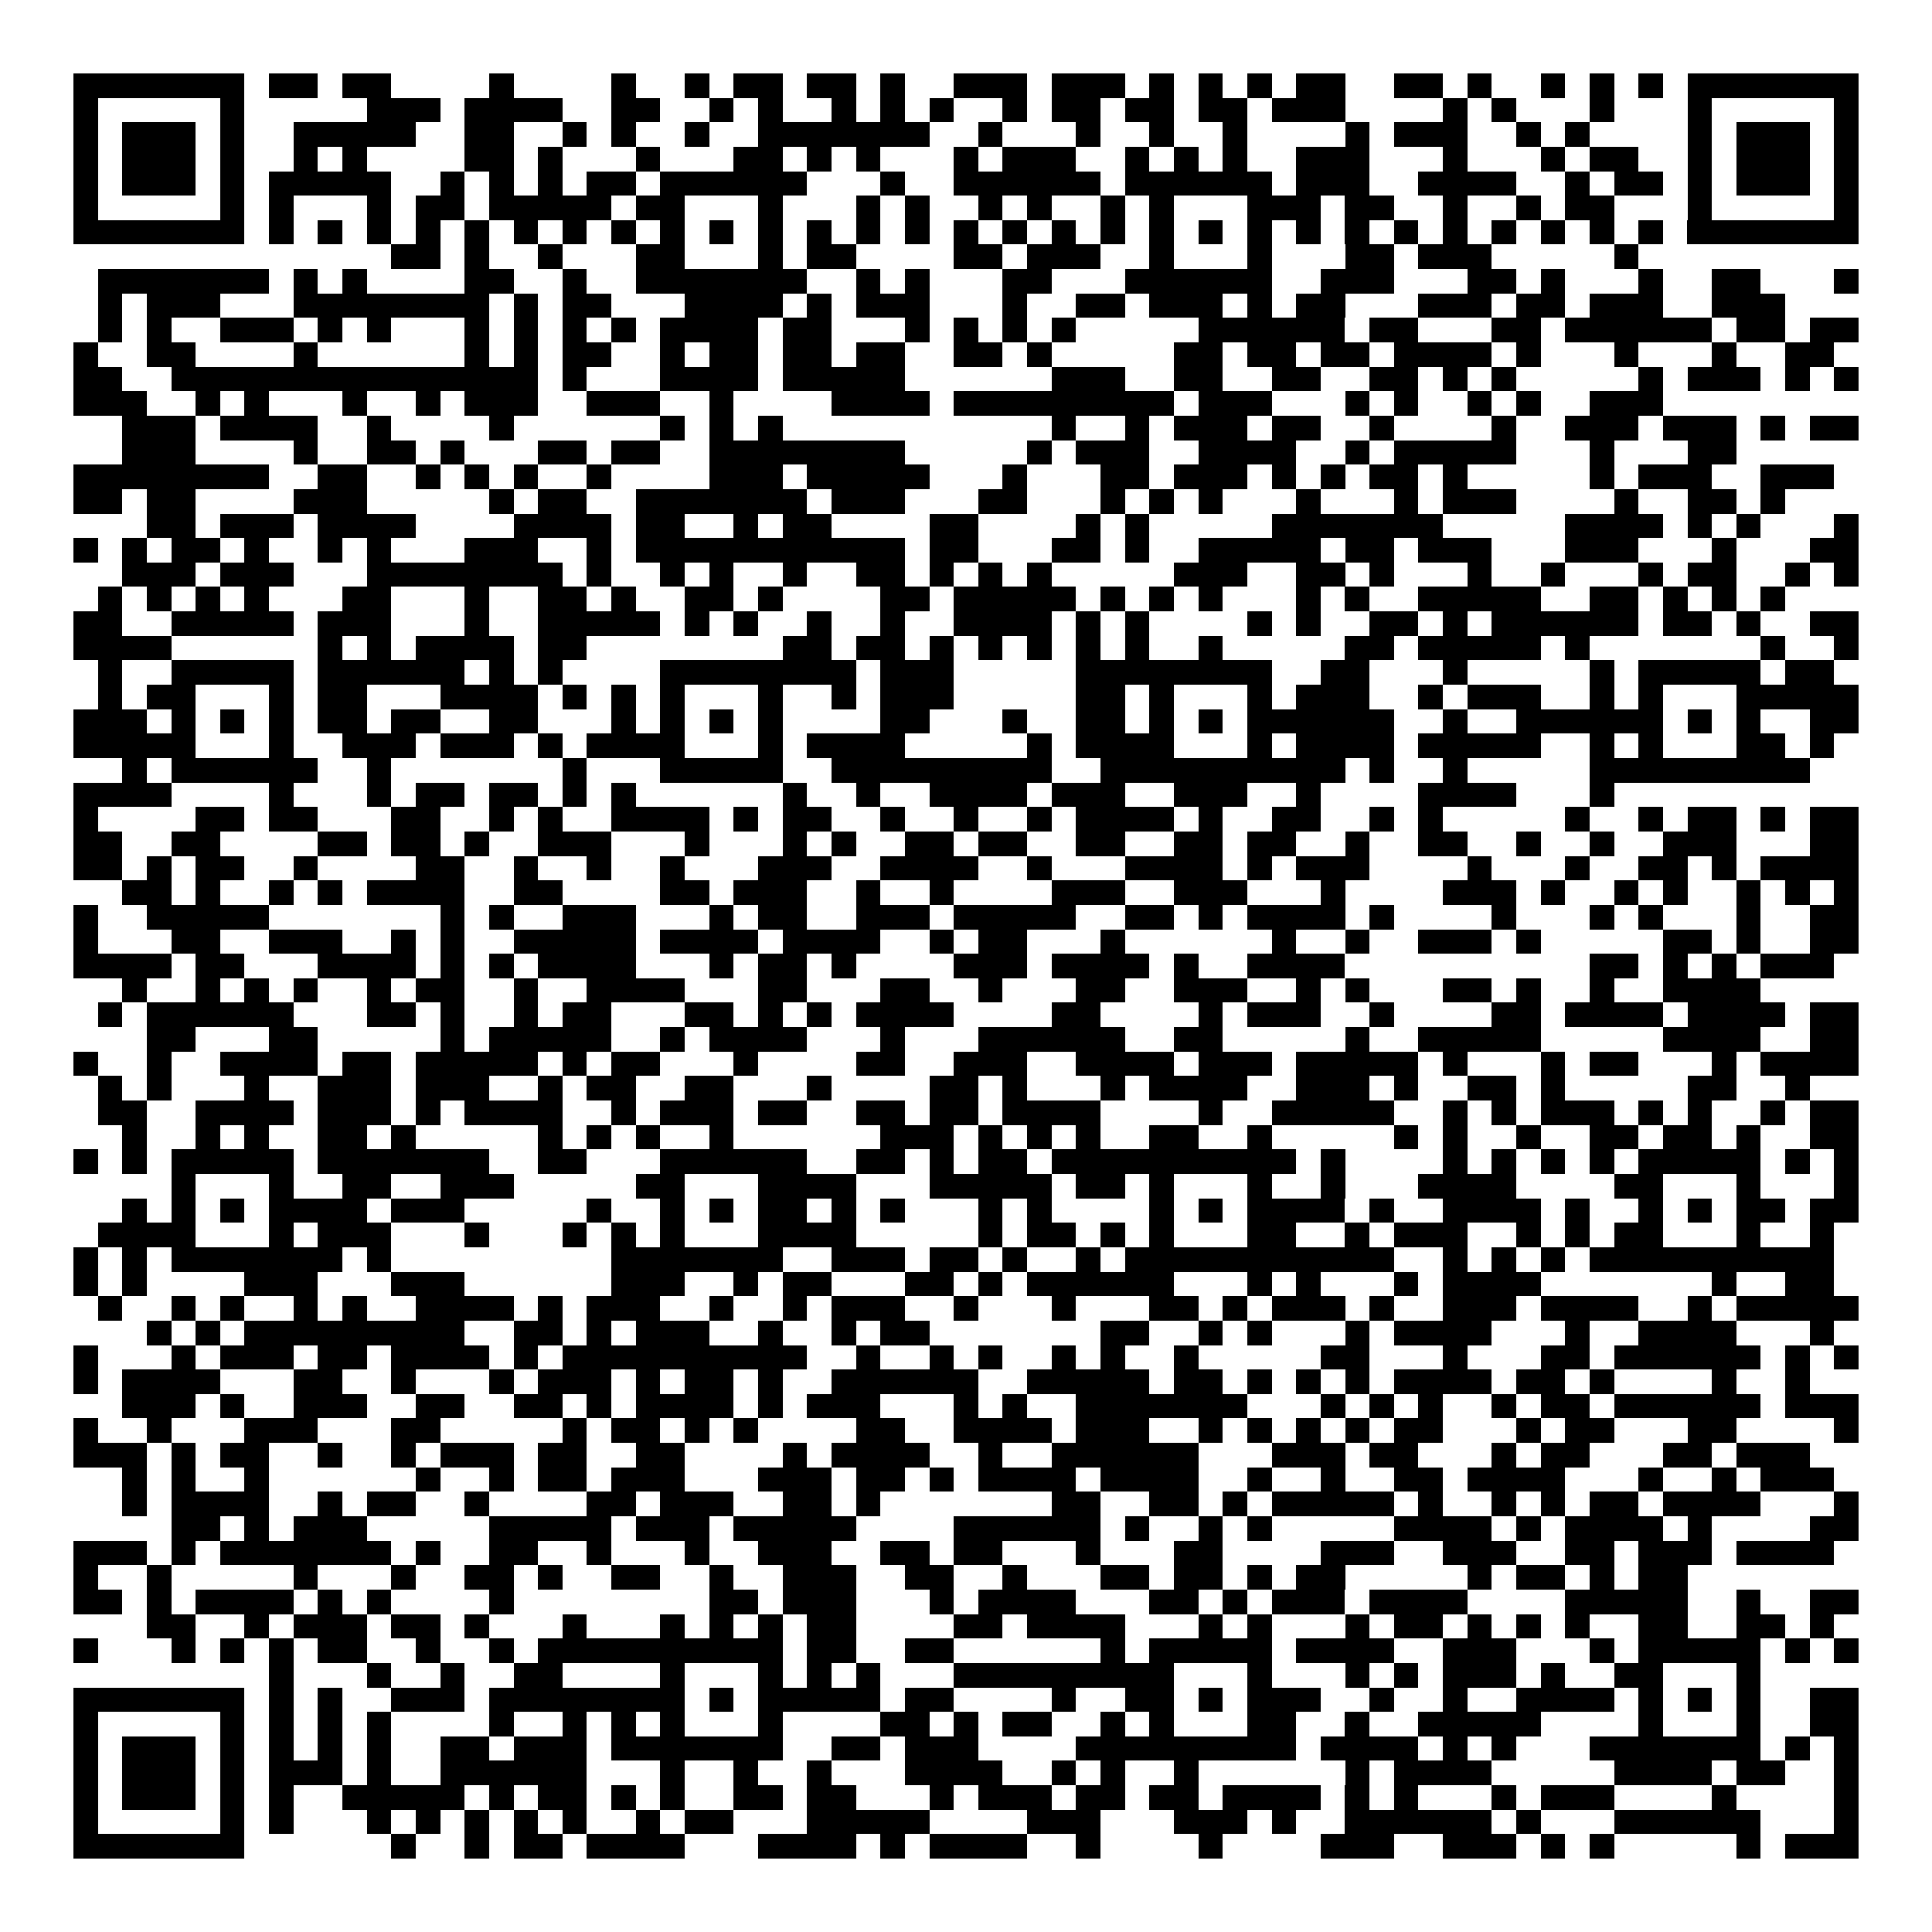 <svg xmlns="http://www.w3.org/2000/svg" width="176" height="176" viewBox="0 0 79 79" shape-rendering="crispEdges"><path fill="#ffffff" d="M0 0h79v79H0z"/><path stroke="#000000" d="M3 3.5h7m1 0h2m1 0h2m4 0h1m4 0h1m2 0h1m1 0h2m1 0h2m1 0h1m2 0h3m1 0h3m1 0h1m1 0h1m1 0h1m1 0h2m2 0h2m1 0h1m2 0h1m1 0h1m1 0h1m1 0h7M3 4.5h1m5 0h1m5 0h3m1 0h4m2 0h2m2 0h1m1 0h1m2 0h1m1 0h1m1 0h1m2 0h1m1 0h2m1 0h2m1 0h2m1 0h3m4 0h1m1 0h1m3 0h1m3 0h1m5 0h1M3 5.5h1m1 0h3m1 0h1m2 0h5m2 0h2m2 0h1m1 0h1m2 0h1m2 0h7m2 0h1m3 0h1m2 0h1m2 0h1m4 0h1m1 0h3m2 0h1m1 0h1m4 0h1m1 0h3m1 0h1M3 6.5h1m1 0h3m1 0h1m2 0h1m1 0h1m4 0h2m1 0h1m3 0h1m3 0h2m1 0h1m1 0h1m3 0h1m1 0h3m2 0h1m1 0h1m1 0h1m2 0h3m3 0h1m3 0h1m1 0h2m2 0h1m1 0h3m1 0h1M3 7.5h1m1 0h3m1 0h1m1 0h5m2 0h1m1 0h1m1 0h1m1 0h2m1 0h6m3 0h1m2 0h6m1 0h6m1 0h3m2 0h4m2 0h1m1 0h2m1 0h1m1 0h3m1 0h1M3 8.5h1m5 0h1m1 0h1m3 0h1m1 0h2m1 0h5m1 0h2m3 0h1m3 0h1m1 0h1m2 0h1m1 0h1m2 0h1m1 0h1m3 0h3m1 0h2m2 0h1m2 0h1m1 0h2m3 0h1m5 0h1M3 9.5h7m1 0h1m1 0h1m1 0h1m1 0h1m1 0h1m1 0h1m1 0h1m1 0h1m1 0h1m1 0h1m1 0h1m1 0h1m1 0h1m1 0h1m1 0h1m1 0h1m1 0h1m1 0h1m1 0h1m1 0h1m1 0h1m1 0h1m1 0h1m1 0h1m1 0h1m1 0h1m1 0h1m1 0h1m1 0h1m1 0h7M16 10.5h2m1 0h1m2 0h1m3 0h2m3 0h1m1 0h2m4 0h2m1 0h3m2 0h1m3 0h1m3 0h2m1 0h3m5 0h1M4 11.5h7m1 0h1m1 0h1m4 0h2m2 0h1m2 0h7m2 0h1m1 0h1m3 0h2m3 0h6m2 0h3m3 0h2m1 0h1m3 0h1m2 0h2m3 0h1M4 12.5h1m1 0h3m3 0h8m1 0h1m1 0h2m3 0h4m1 0h1m1 0h3m3 0h1m2 0h2m1 0h3m1 0h1m1 0h2m3 0h3m1 0h2m1 0h3m2 0h3M4 13.5h1m1 0h1m2 0h3m1 0h1m1 0h1m3 0h1m1 0h1m1 0h1m1 0h1m1 0h4m1 0h2m3 0h1m1 0h1m1 0h1m1 0h1m5 0h6m1 0h2m3 0h2m1 0h6m1 0h2m1 0h2M3 14.5h1m2 0h2m4 0h1m6 0h1m1 0h1m1 0h2m2 0h1m1 0h2m1 0h2m1 0h2m2 0h2m1 0h1m5 0h2m1 0h2m1 0h2m1 0h4m1 0h1m3 0h1m3 0h1m2 0h2M3 15.5h2m2 0h15m1 0h1m3 0h4m1 0h5m6 0h3m2 0h2m2 0h2m2 0h2m1 0h1m1 0h1m5 0h1m1 0h3m1 0h1m1 0h1M3 16.5h3m2 0h1m1 0h1m3 0h1m2 0h1m1 0h3m2 0h3m2 0h1m4 0h4m1 0h9m1 0h3m3 0h1m1 0h1m2 0h1m1 0h1m2 0h3M5 17.5h3m1 0h4m2 0h1m4 0h1m6 0h1m1 0h1m1 0h1m11 0h1m2 0h1m1 0h3m1 0h2m2 0h1m4 0h1m2 0h3m1 0h3m1 0h1m1 0h2M5 18.5h3m4 0h1m2 0h2m1 0h1m3 0h2m1 0h2m2 0h8m5 0h1m1 0h3m2 0h4m2 0h1m1 0h5m3 0h1m3 0h2M3 19.5h8m2 0h2m2 0h1m1 0h1m1 0h1m2 0h1m4 0h3m1 0h5m3 0h1m3 0h2m1 0h3m1 0h1m1 0h1m1 0h2m1 0h1m5 0h1m1 0h3m2 0h3M3 20.5h2m1 0h2m4 0h3m5 0h1m1 0h2m2 0h7m1 0h3m3 0h2m3 0h1m1 0h1m1 0h1m3 0h1m3 0h1m1 0h3m4 0h1m2 0h2m1 0h1M6 21.5h2m1 0h3m1 0h4m4 0h4m1 0h2m2 0h1m1 0h2m4 0h2m4 0h1m1 0h1m5 0h7m5 0h4m1 0h1m1 0h1m3 0h1M3 22.5h1m1 0h1m1 0h2m1 0h1m2 0h1m1 0h1m3 0h3m2 0h1m1 0h11m1 0h2m3 0h2m1 0h1m2 0h5m1 0h2m1 0h3m3 0h3m3 0h1m3 0h2M5 23.5h3m1 0h3m3 0h8m1 0h1m2 0h1m1 0h1m2 0h1m2 0h2m1 0h1m1 0h1m1 0h1m5 0h3m2 0h2m1 0h1m3 0h1m2 0h1m3 0h1m1 0h2m2 0h1m1 0h1M4 24.5h1m1 0h1m1 0h1m1 0h1m3 0h2m3 0h1m2 0h2m1 0h1m2 0h2m1 0h1m4 0h2m1 0h5m1 0h1m1 0h1m1 0h1m3 0h1m1 0h1m2 0h5m2 0h2m1 0h1m1 0h1m1 0h1M3 25.5h2m2 0h5m1 0h3m3 0h1m2 0h5m1 0h1m1 0h1m2 0h1m2 0h1m2 0h4m1 0h1m1 0h1m4 0h1m1 0h1m2 0h2m1 0h1m1 0h6m1 0h2m1 0h1m2 0h2M3 26.5h4m6 0h1m1 0h1m1 0h4m1 0h2m8 0h2m1 0h2m1 0h1m1 0h1m1 0h1m1 0h1m1 0h1m2 0h1m5 0h2m1 0h5m1 0h1m7 0h1m2 0h1M4 27.5h1m2 0h5m1 0h6m1 0h1m1 0h1m4 0h8m1 0h3m5 0h8m2 0h2m3 0h1m5 0h1m1 0h5m1 0h2M4 28.5h1m1 0h2m3 0h1m1 0h2m3 0h4m1 0h1m1 0h1m1 0h1m3 0h1m2 0h1m1 0h3m5 0h2m1 0h1m3 0h1m1 0h3m2 0h1m1 0h3m2 0h1m1 0h1m3 0h5M3 29.5h3m1 0h1m1 0h1m1 0h1m1 0h2m1 0h2m2 0h2m3 0h1m1 0h1m1 0h1m1 0h1m4 0h2m3 0h1m2 0h2m1 0h1m1 0h1m1 0h6m2 0h1m2 0h6m1 0h1m1 0h1m2 0h2M3 30.5h5m3 0h1m2 0h3m1 0h3m1 0h1m1 0h4m3 0h1m1 0h4m5 0h1m1 0h4m3 0h1m1 0h4m1 0h5m2 0h1m1 0h1m3 0h2m1 0h1M5 31.5h1m1 0h6m2 0h1m7 0h1m3 0h5m2 0h9m2 0h10m1 0h1m2 0h1m5 0h9M3 32.5h4m4 0h1m3 0h1m1 0h2m1 0h2m1 0h1m1 0h1m6 0h1m2 0h1m2 0h4m1 0h3m2 0h3m2 0h1m4 0h4m3 0h1M3 33.5h1m4 0h2m1 0h2m3 0h2m2 0h1m1 0h1m2 0h4m1 0h1m1 0h2m2 0h1m2 0h1m2 0h1m1 0h4m1 0h1m2 0h2m2 0h1m1 0h1m5 0h1m2 0h1m1 0h2m1 0h1m1 0h2M3 34.5h2m2 0h2m4 0h2m1 0h2m1 0h1m2 0h3m3 0h1m3 0h1m1 0h1m2 0h2m1 0h2m2 0h2m2 0h2m1 0h2m2 0h1m2 0h2m2 0h1m2 0h1m2 0h3m3 0h2M3 35.5h2m1 0h1m1 0h2m2 0h1m4 0h2m2 0h1m2 0h1m2 0h1m3 0h3m2 0h4m2 0h1m3 0h4m1 0h1m1 0h3m4 0h1m3 0h1m2 0h2m1 0h1m1 0h4M5 36.5h2m1 0h1m2 0h1m1 0h1m1 0h4m2 0h2m4 0h2m1 0h3m2 0h1m2 0h1m4 0h3m2 0h3m3 0h1m4 0h3m1 0h1m2 0h1m1 0h1m2 0h1m1 0h1m1 0h1M3 37.5h1m2 0h5m7 0h1m1 0h1m2 0h3m3 0h1m1 0h2m2 0h3m1 0h5m2 0h2m1 0h1m1 0h4m1 0h1m4 0h1m3 0h1m1 0h1m3 0h1m2 0h2M3 38.5h1m3 0h2m2 0h3m2 0h1m1 0h1m2 0h5m1 0h4m1 0h4m2 0h1m1 0h2m3 0h1m6 0h1m2 0h1m2 0h3m1 0h1m5 0h2m1 0h1m2 0h2M3 39.5h4m1 0h2m3 0h4m1 0h1m1 0h1m1 0h4m3 0h1m1 0h2m1 0h1m4 0h3m1 0h4m1 0h1m2 0h4m10 0h2m1 0h1m1 0h1m1 0h3M5 40.5h1m2 0h1m1 0h1m1 0h1m2 0h1m1 0h2m2 0h1m2 0h4m3 0h2m3 0h2m2 0h1m3 0h2m2 0h3m2 0h1m1 0h1m3 0h2m1 0h1m2 0h1m2 0h4M4 41.5h1m1 0h6m3 0h2m1 0h1m2 0h1m1 0h2m3 0h2m1 0h1m1 0h1m1 0h4m4 0h2m4 0h1m1 0h3m2 0h1m4 0h2m1 0h4m1 0h4m1 0h2M6 42.5h2m3 0h2m5 0h1m1 0h5m2 0h1m1 0h4m3 0h1m3 0h6m2 0h2m5 0h1m2 0h5m5 0h4m2 0h2M3 43.5h1m2 0h1m2 0h4m1 0h2m1 0h5m1 0h1m1 0h2m3 0h1m4 0h2m2 0h3m2 0h4m1 0h3m1 0h5m1 0h1m3 0h1m1 0h2m3 0h1m1 0h4M4 44.5h1m1 0h1m3 0h1m2 0h3m1 0h3m2 0h1m1 0h2m2 0h2m3 0h1m4 0h2m1 0h1m3 0h1m1 0h4m2 0h3m1 0h1m2 0h2m1 0h1m5 0h2m2 0h1M4 45.5h2m2 0h4m1 0h3m1 0h1m1 0h4m2 0h1m1 0h3m1 0h2m2 0h2m1 0h2m1 0h4m4 0h1m2 0h5m2 0h1m1 0h1m1 0h3m1 0h1m1 0h1m2 0h1m1 0h2M5 46.5h1m2 0h1m1 0h1m2 0h2m1 0h1m5 0h1m1 0h1m1 0h1m2 0h1m6 0h3m1 0h1m1 0h1m1 0h1m2 0h2m2 0h1m5 0h1m1 0h1m2 0h1m2 0h2m1 0h2m1 0h1m2 0h2M3 47.5h1m1 0h1m1 0h5m1 0h7m2 0h2m3 0h6m2 0h2m1 0h1m1 0h2m1 0h10m1 0h1m4 0h1m1 0h1m1 0h1m1 0h1m1 0h5m1 0h1m1 0h1M7 48.5h1m3 0h1m2 0h2m2 0h3m5 0h2m3 0h4m3 0h5m1 0h2m1 0h1m3 0h1m2 0h1m3 0h4m4 0h2m3 0h1m3 0h1M5 49.5h1m1 0h1m1 0h1m1 0h4m1 0h3m5 0h1m2 0h1m1 0h1m1 0h2m1 0h1m1 0h1m3 0h1m1 0h1m4 0h1m1 0h1m1 0h4m1 0h1m2 0h4m1 0h1m2 0h1m1 0h1m1 0h2m1 0h2M4 50.5h4m3 0h1m1 0h3m3 0h1m3 0h1m1 0h1m1 0h1m3 0h4m5 0h1m1 0h2m1 0h1m1 0h1m3 0h2m2 0h1m1 0h3m2 0h1m1 0h1m1 0h2m3 0h1m2 0h1M3 51.5h1m1 0h1m1 0h7m1 0h1m9 0h7m2 0h3m1 0h2m1 0h1m2 0h1m1 0h11m2 0h1m1 0h1m1 0h1m1 0h10M3 52.5h1m1 0h1m4 0h3m3 0h3m6 0h3m2 0h1m1 0h2m3 0h2m1 0h1m1 0h6m3 0h1m1 0h1m3 0h1m1 0h4m7 0h1m2 0h2M4 53.5h1m2 0h1m1 0h1m2 0h1m1 0h1m2 0h4m1 0h1m1 0h3m2 0h1m2 0h1m1 0h3m2 0h1m3 0h1m3 0h2m1 0h1m1 0h3m1 0h1m2 0h3m1 0h4m2 0h1m1 0h5M6 54.5h1m1 0h1m1 0h9m2 0h2m1 0h1m1 0h3m2 0h1m2 0h1m1 0h2m7 0h2m2 0h1m1 0h1m3 0h1m1 0h4m3 0h1m2 0h4m3 0h1M3 55.5h1m3 0h1m1 0h3m1 0h2m1 0h4m1 0h1m1 0h10m2 0h1m2 0h1m1 0h1m2 0h1m1 0h1m2 0h1m5 0h2m3 0h1m3 0h2m1 0h6m1 0h1m1 0h1M3 56.5h1m1 0h4m3 0h2m2 0h1m3 0h1m1 0h3m1 0h1m1 0h2m1 0h1m2 0h6m2 0h5m1 0h2m1 0h1m1 0h1m1 0h1m1 0h4m1 0h2m1 0h1m4 0h1m2 0h1M5 57.5h3m1 0h1m2 0h3m2 0h2m2 0h2m1 0h1m1 0h4m1 0h1m1 0h3m3 0h1m1 0h1m2 0h7m3 0h1m1 0h1m1 0h1m2 0h1m1 0h2m1 0h6m1 0h3M3 58.5h1m2 0h1m3 0h3m3 0h2m5 0h1m1 0h2m1 0h1m1 0h1m4 0h2m2 0h4m1 0h3m2 0h1m1 0h1m1 0h1m1 0h1m1 0h2m3 0h1m1 0h2m3 0h2m4 0h1M3 59.5h3m1 0h1m1 0h2m2 0h1m2 0h1m1 0h3m1 0h2m2 0h2m4 0h1m1 0h4m2 0h1m2 0h6m3 0h3m1 0h2m3 0h1m1 0h2m3 0h2m1 0h3M5 60.5h1m1 0h1m2 0h1m6 0h1m2 0h1m1 0h2m1 0h3m3 0h3m1 0h2m1 0h1m1 0h4m1 0h4m2 0h1m2 0h1m2 0h2m1 0h4m3 0h1m2 0h1m1 0h3M5 61.5h1m1 0h4m2 0h1m1 0h2m2 0h1m4 0h2m1 0h3m2 0h2m1 0h1m7 0h2m2 0h2m1 0h1m1 0h5m1 0h1m2 0h1m1 0h1m1 0h2m1 0h4m3 0h1M7 62.5h2m1 0h1m1 0h3m5 0h5m1 0h3m1 0h5m4 0h6m1 0h1m2 0h1m1 0h1m5 0h4m1 0h1m1 0h4m1 0h1m4 0h2M3 63.5h3m1 0h1m1 0h7m1 0h1m2 0h2m2 0h1m3 0h1m2 0h3m2 0h2m1 0h2m3 0h1m3 0h2m4 0h3m2 0h3m2 0h2m1 0h3m1 0h4M3 64.5h1m2 0h1m5 0h1m3 0h1m2 0h2m1 0h1m2 0h2m2 0h1m2 0h3m2 0h2m2 0h1m3 0h2m1 0h2m1 0h1m1 0h2m5 0h1m1 0h2m1 0h1m1 0h2M3 65.5h2m1 0h1m1 0h4m1 0h1m1 0h1m4 0h1m8 0h2m1 0h3m3 0h1m1 0h4m3 0h2m1 0h1m1 0h3m1 0h4m4 0h5m2 0h1m2 0h2M6 66.5h2m2 0h1m1 0h3m1 0h2m1 0h1m3 0h1m3 0h1m1 0h1m1 0h1m1 0h2m4 0h2m1 0h4m3 0h1m1 0h1m3 0h1m1 0h2m1 0h1m1 0h1m1 0h1m2 0h2m2 0h2m1 0h1M3 67.5h1m3 0h1m1 0h1m1 0h1m1 0h2m2 0h1m2 0h1m1 0h10m1 0h2m2 0h2m6 0h1m1 0h5m1 0h4m2 0h3m3 0h1m1 0h5m1 0h1m1 0h1M11 68.5h1m3 0h1m2 0h1m2 0h2m4 0h1m3 0h1m1 0h1m1 0h1m3 0h9m3 0h1m3 0h1m1 0h1m1 0h3m1 0h1m2 0h2m3 0h1M3 69.5h7m1 0h1m1 0h1m2 0h3m1 0h8m1 0h1m1 0h5m1 0h2m4 0h1m2 0h2m1 0h1m1 0h3m2 0h1m2 0h1m2 0h4m1 0h1m1 0h1m1 0h1m2 0h2M3 70.5h1m5 0h1m1 0h1m1 0h1m1 0h1m4 0h1m2 0h1m1 0h1m1 0h1m3 0h1m4 0h2m1 0h1m1 0h2m2 0h1m1 0h1m3 0h2m2 0h1m2 0h5m4 0h1m3 0h1m2 0h2M3 71.5h1m1 0h3m1 0h1m1 0h1m1 0h1m1 0h1m2 0h2m1 0h3m1 0h7m2 0h2m1 0h3m4 0h9m1 0h4m1 0h1m1 0h1m3 0h7m1 0h1m1 0h1M3 72.5h1m1 0h3m1 0h1m1 0h3m1 0h1m2 0h6m3 0h1m2 0h1m2 0h1m3 0h4m2 0h1m1 0h1m2 0h1m6 0h1m1 0h4m5 0h4m1 0h2m2 0h1M3 73.5h1m1 0h3m1 0h1m1 0h1m2 0h5m1 0h1m1 0h2m1 0h1m1 0h1m2 0h2m1 0h2m3 0h1m1 0h3m1 0h2m1 0h2m1 0h4m1 0h1m1 0h1m3 0h1m1 0h3m4 0h1m4 0h1M3 74.5h1m5 0h1m1 0h1m3 0h1m1 0h1m1 0h1m1 0h1m1 0h1m2 0h1m1 0h2m3 0h5m4 0h3m3 0h3m1 0h1m2 0h6m1 0h1m3 0h6m3 0h1M3 75.5h7m6 0h1m2 0h1m1 0h2m1 0h4m3 0h4m1 0h1m1 0h4m2 0h1m4 0h1m4 0h3m2 0h3m1 0h1m1 0h1m5 0h1m1 0h3"/></svg>
